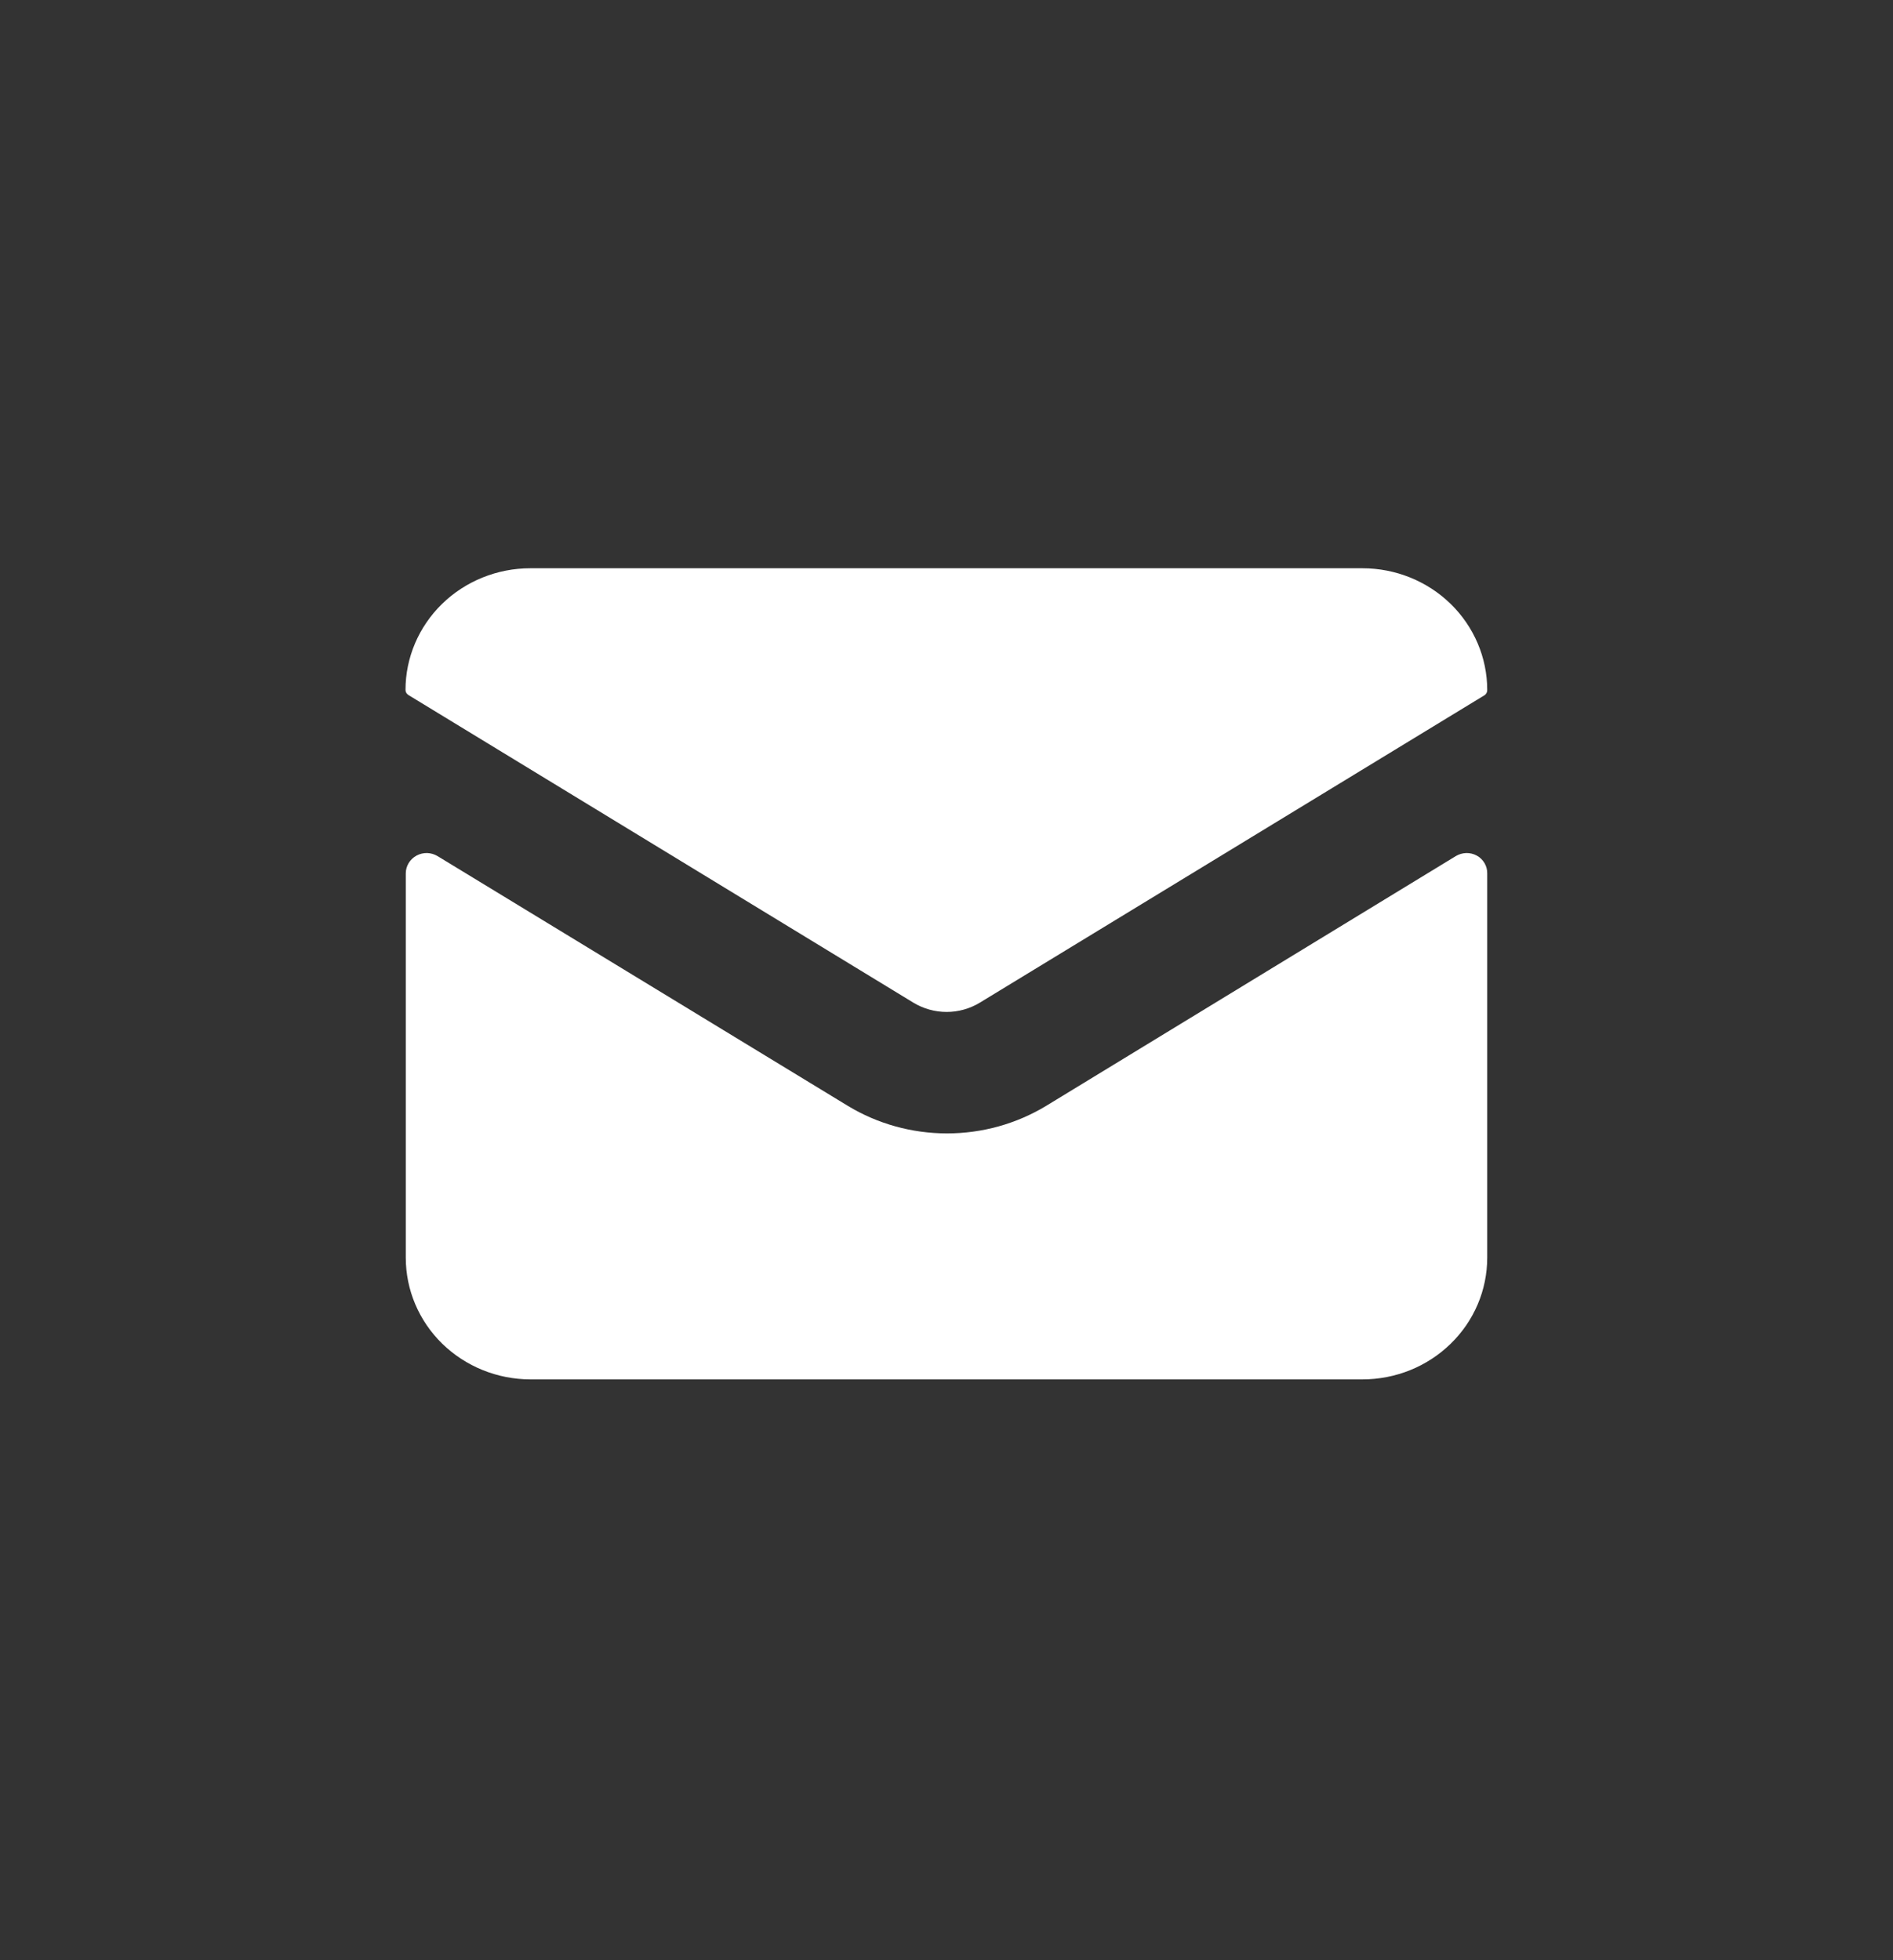 <svg width="28" height="29" viewBox="0 0 28 29" fill="none" xmlns="http://www.w3.org/2000/svg">
<rect x="0" y="0" width="28" height="29" fill="#333333" stroke="none"/>
<path d="M21.844 12.658C21.796 12.632 21.742 12.619 21.687 12.62C21.632 12.622 21.578 12.638 21.532 12.666L15.475 16.36C15.034 16.627 14.526 16.768 14.008 16.768C13.489 16.768 12.98 16.627 12.54 16.36L6.473 12.666C6.427 12.638 6.373 12.622 6.318 12.62C6.263 12.619 6.209 12.632 6.161 12.658C6.113 12.684 6.073 12.722 6.045 12.768C6.017 12.814 6.002 12.867 6.002 12.921V18.607C6.002 19.084 6.196 19.541 6.541 19.879C6.887 20.216 7.355 20.406 7.844 20.407H20.152C20.642 20.407 21.111 20.218 21.457 19.88C21.804 19.543 21.998 19.085 21.998 18.607V12.921C21.999 12.867 21.985 12.815 21.958 12.769C21.931 12.723 21.892 12.684 21.844 12.658Z" fill="white"/>
<path d="M20.152 8.407H7.844C7.355 8.407 6.885 8.597 6.539 8.934C6.193 9.272 5.998 9.73 5.998 10.207C5.998 10.223 6.002 10.238 6.01 10.251C6.018 10.264 6.029 10.275 6.042 10.283L13.509 14.833C13.657 14.923 13.828 14.971 14.002 14.971C14.176 14.971 14.346 14.923 14.494 14.833L21.962 10.283C21.974 10.274 21.983 10.262 21.989 10.249C21.996 10.236 21.998 10.222 21.998 10.207C21.998 9.73 21.803 9.272 21.457 8.934C21.111 8.597 20.642 8.407 20.152 8.407Z" fill="white"/>
</svg>
